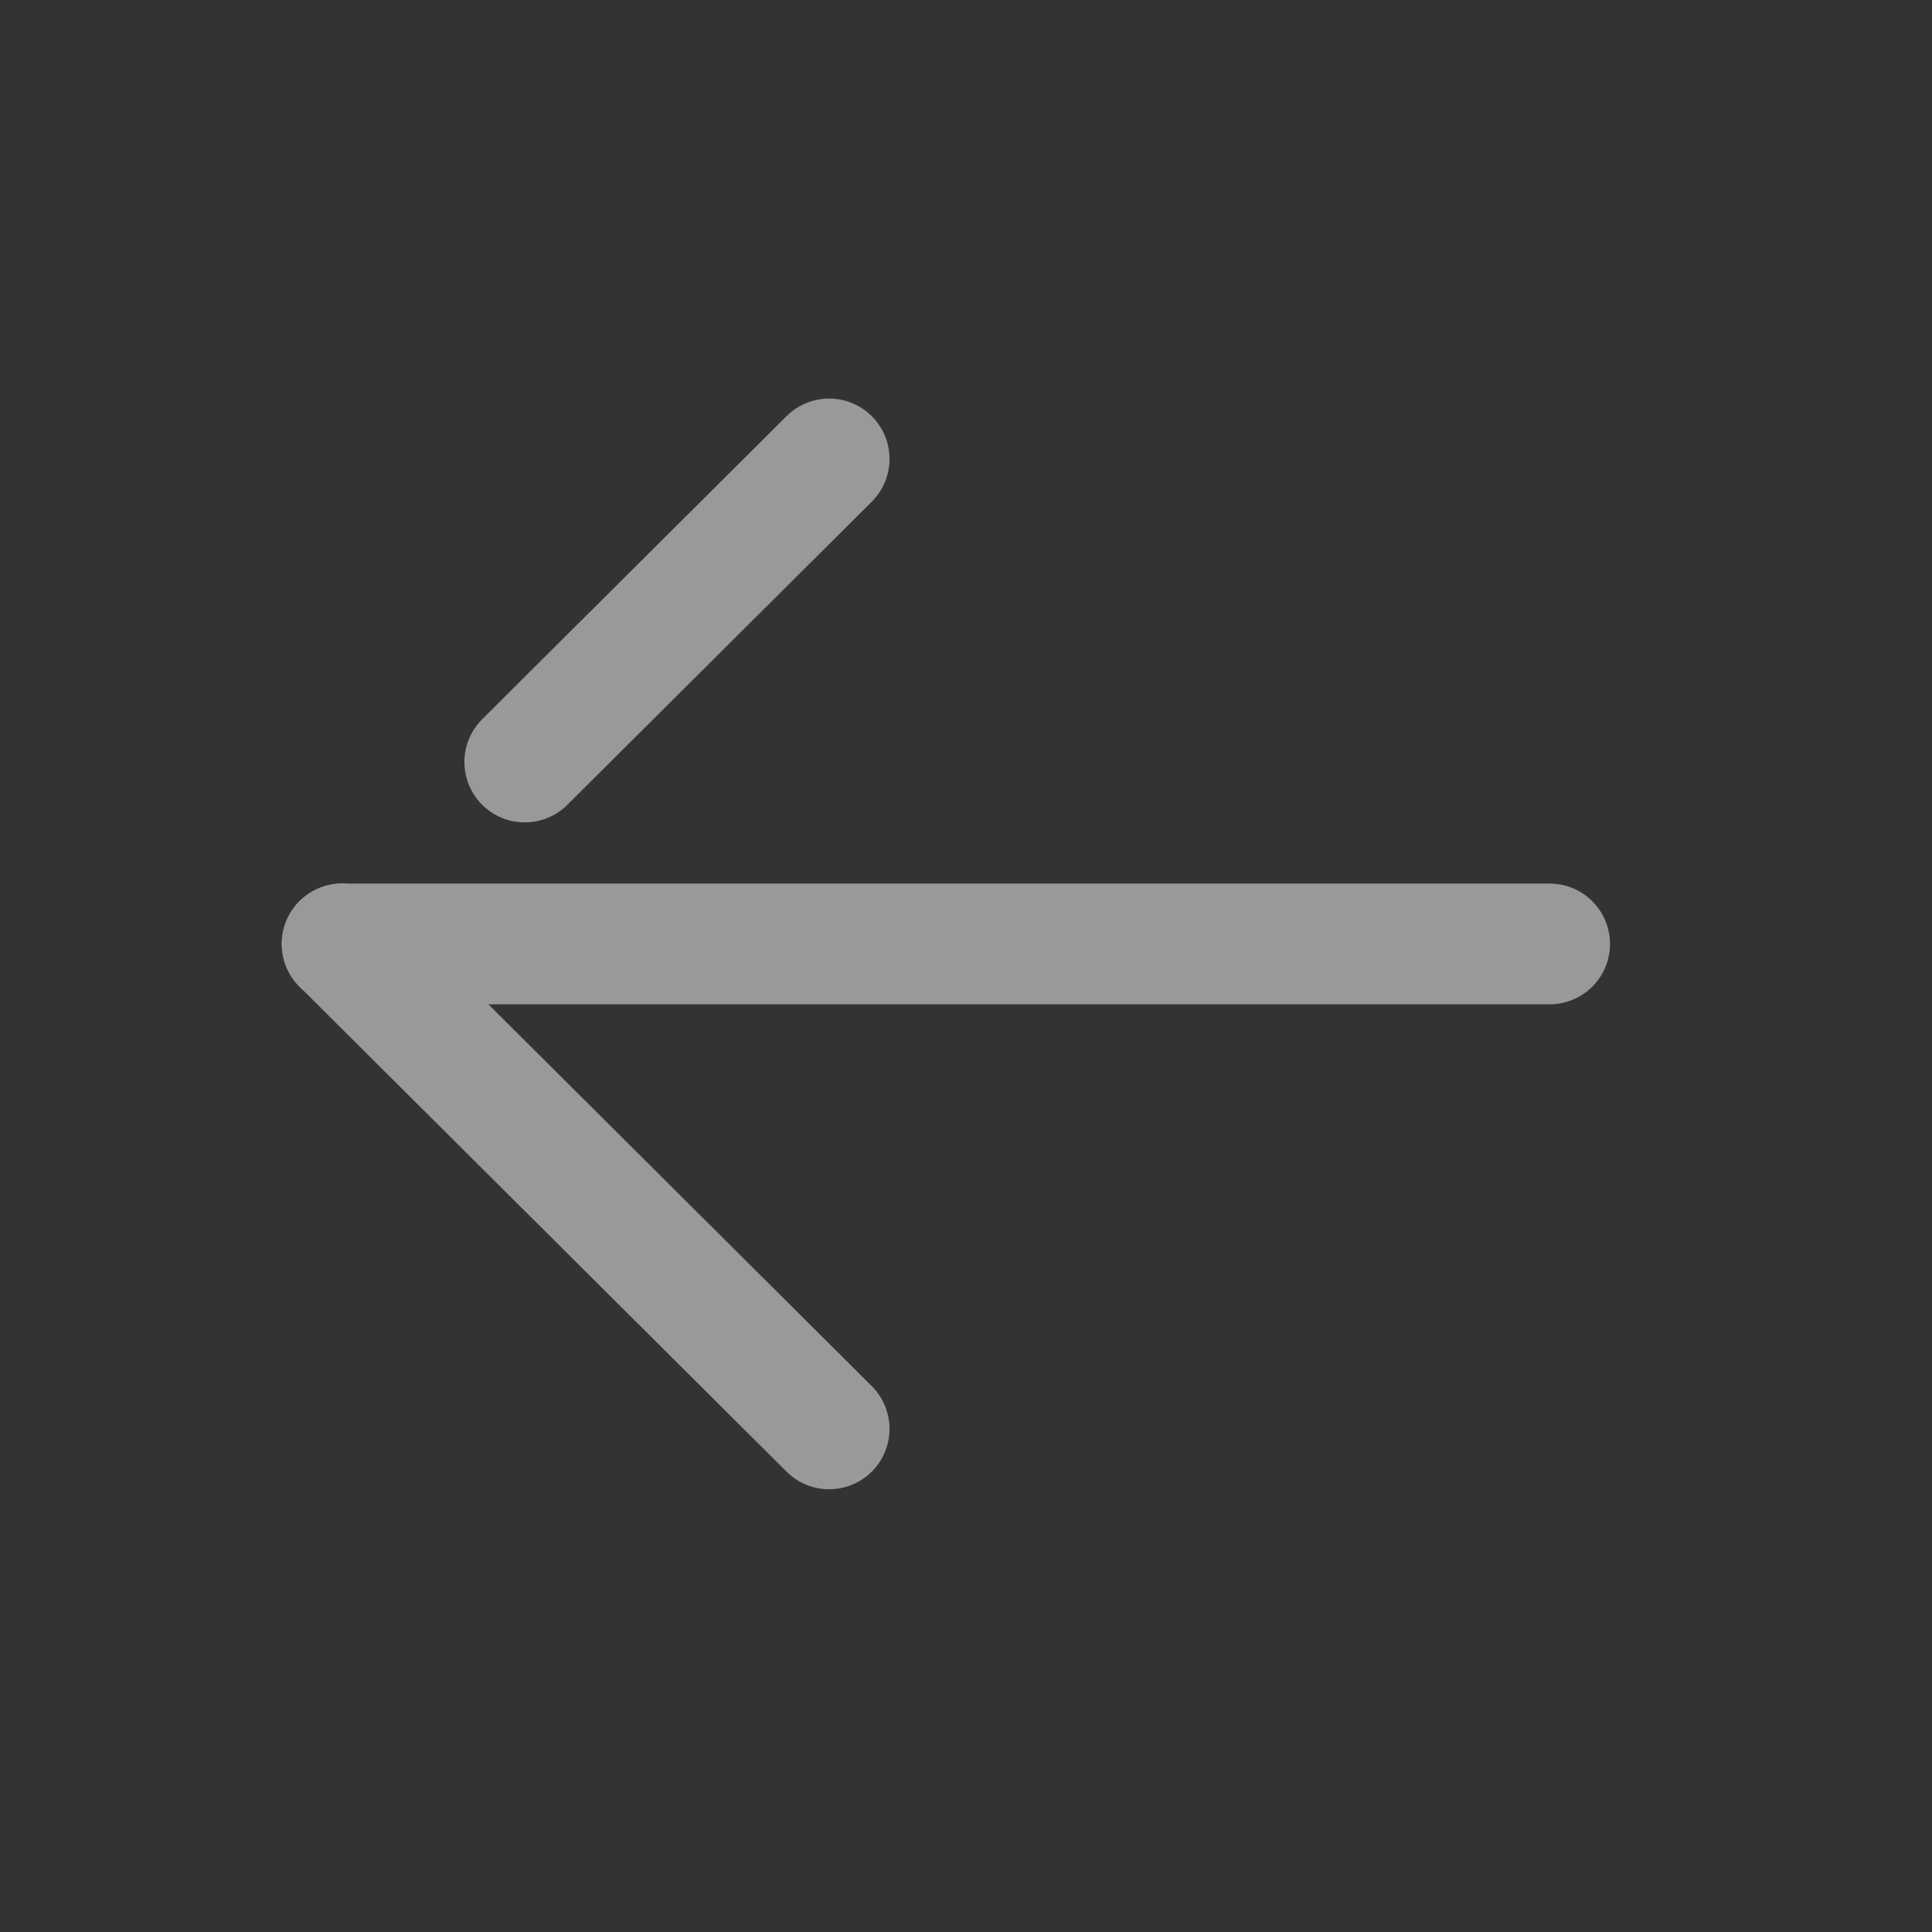 <?xml version="1.0" encoding="UTF-8"?> <svg xmlns="http://www.w3.org/2000/svg" width="24" height="24" viewBox="0 0 24 24" fill="none"><rect x="0" y="0" width="24" height="24" fill="#333333" stroke="none"/> <g opacity="0.5"> <path d="M4.25 11.726H19.25" stroke="white" stroke-width="1.5" stroke-linecap="round" stroke-linejoin="round"></path> <path d="M10.3 5.701L7.275 8.713L6.519 9.466M4.25 11.725L10.3 17.75" stroke="white" stroke-width="1.5" stroke-linecap="round" stroke-linejoin="round"></path> </g> </svg> 